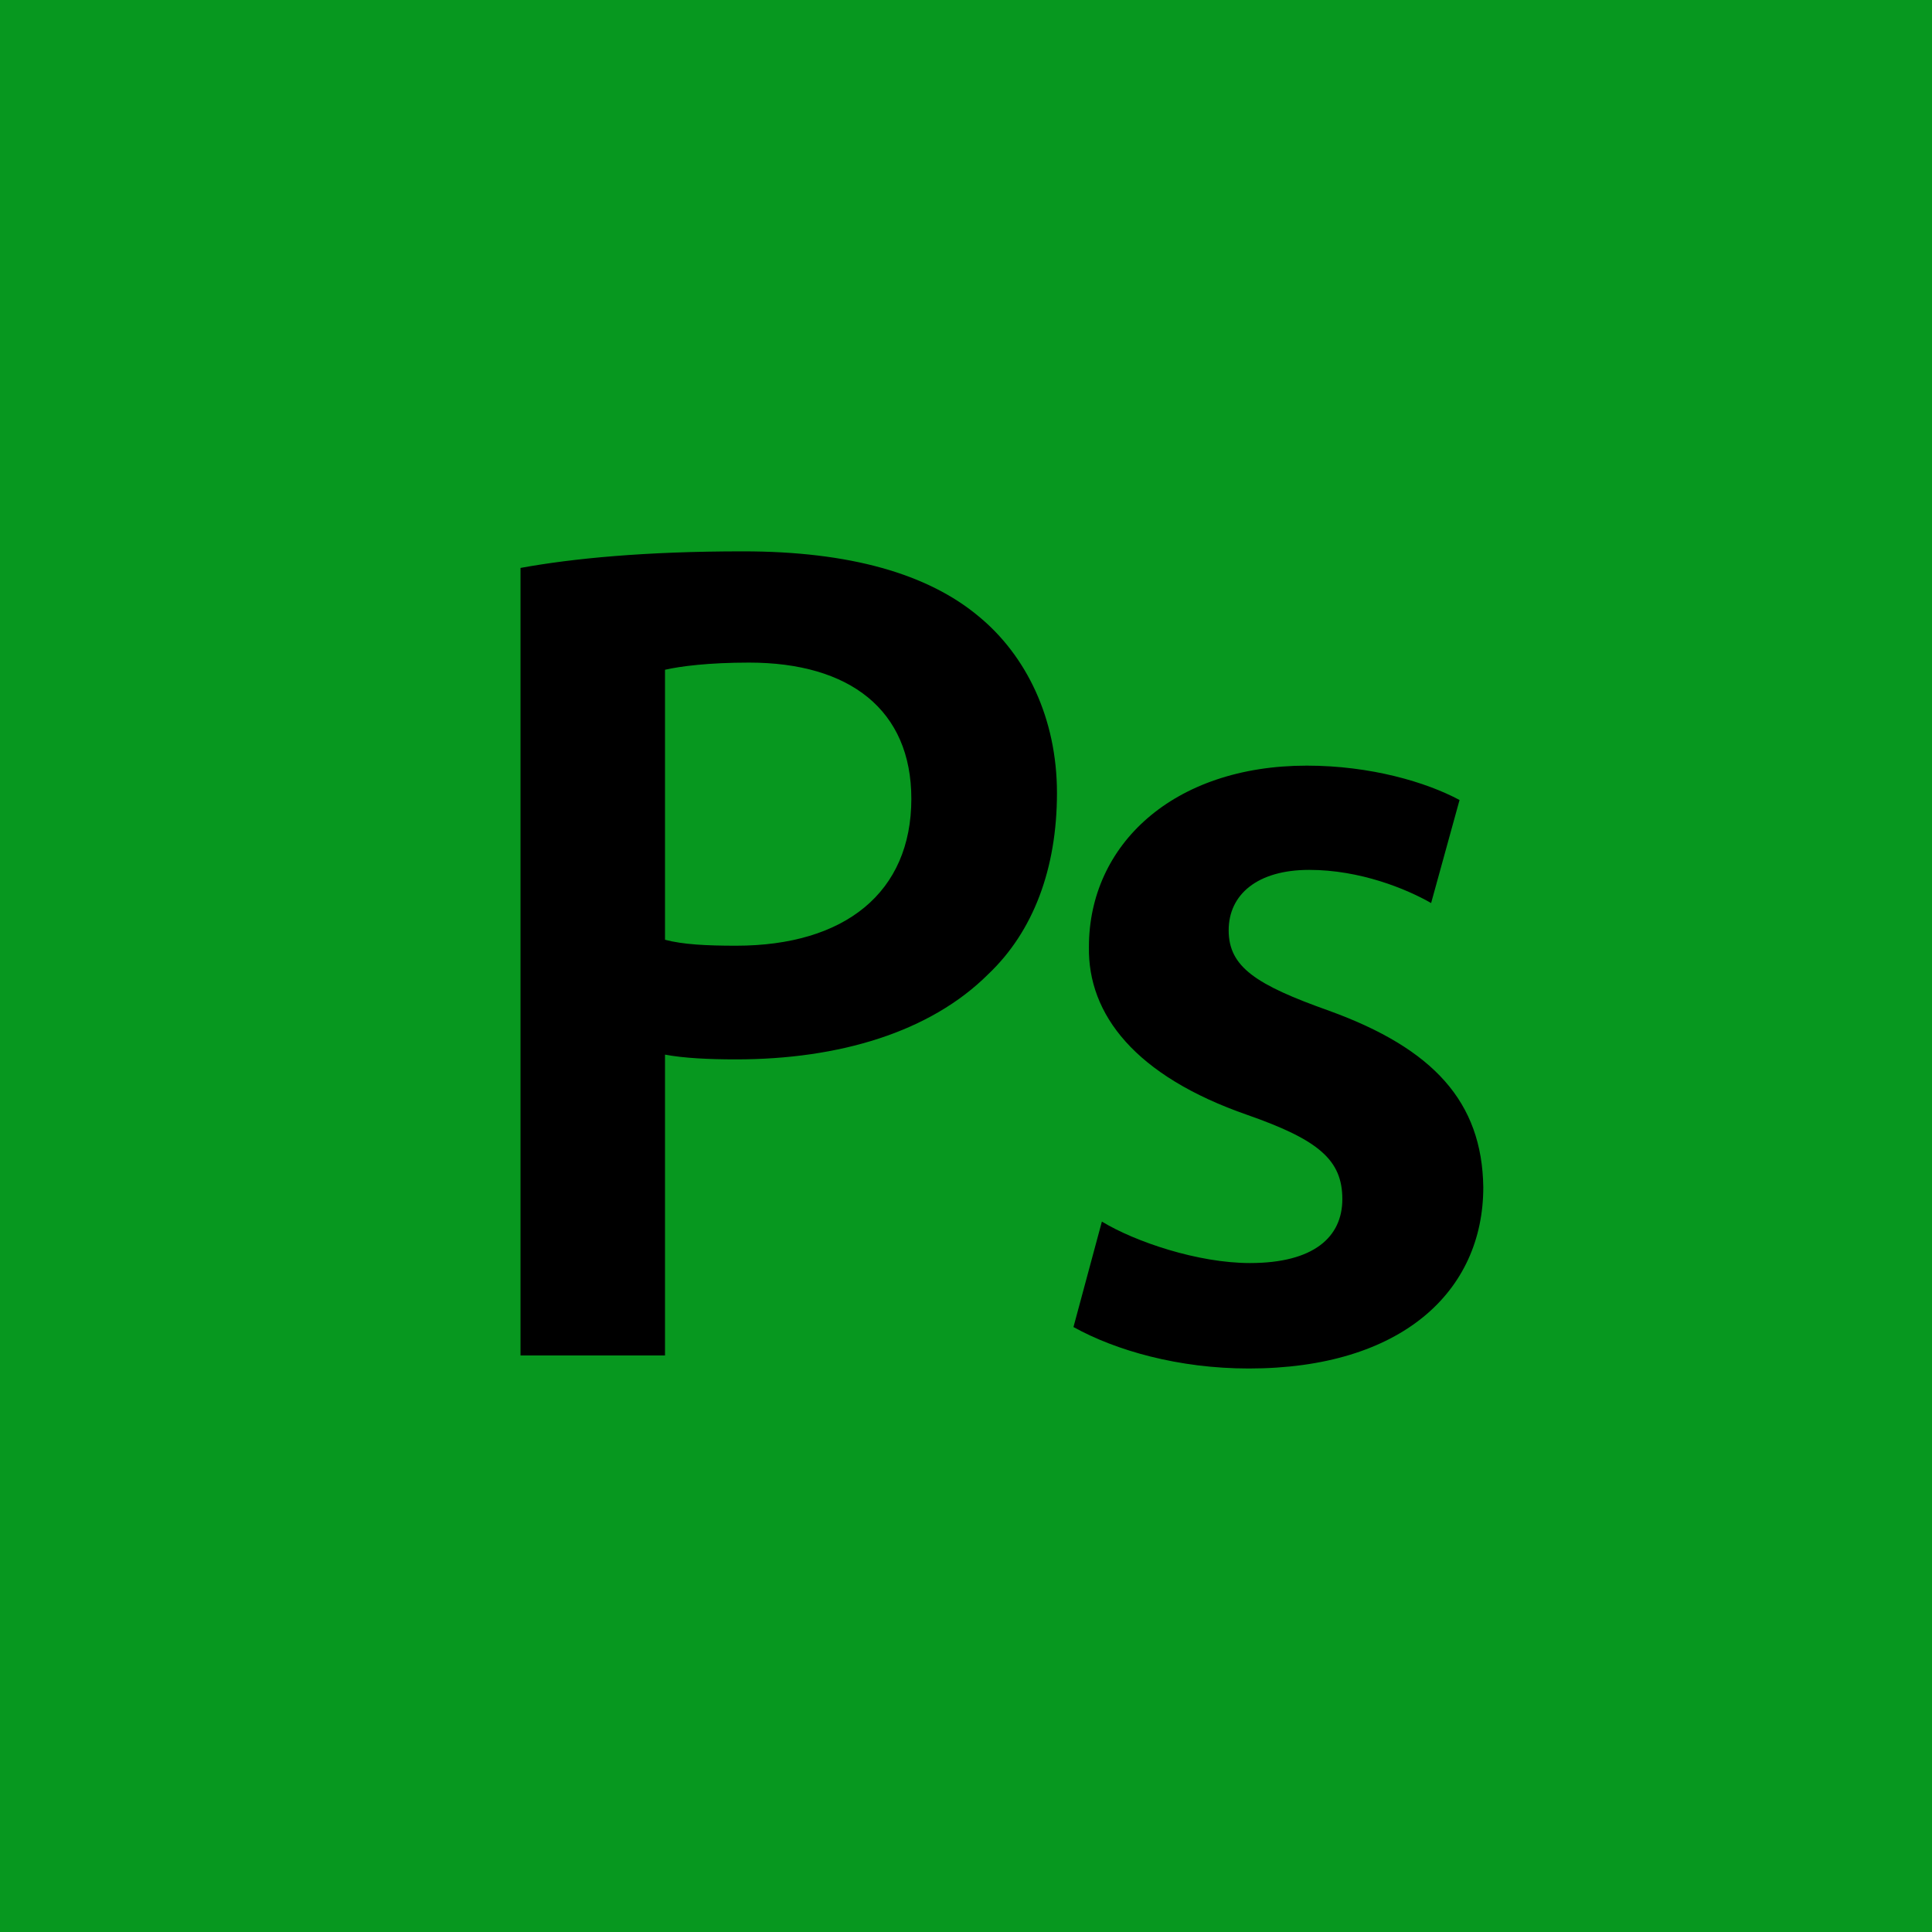 <svg
  width="24"
  height="24"
  viewBox="0 0 24 24"
  fill="none"
  xmlns="http://www.w3.org/2000/svg"
>
  <rect width="24" height="24" fill="#07981F" />
  <path
    d="M6.466 7.055C7.113 6.937 8.011 6.849 9.231 6.849C10.556 6.849 11.526 7.128 12.159 7.658C12.748 8.143 13.13 8.923 13.13 9.85C13.13 10.791 12.836 11.571 12.277 12.101C11.556 12.821 10.423 13.16 9.143 13.16C8.805 13.16 8.496 13.145 8.261 13.101V16.838H6.466V7.055ZM8.261 11.674C8.481 11.733 8.776 11.748 9.143 11.748C10.497 11.748 11.321 11.086 11.321 9.923C11.321 8.82 10.556 8.231 9.305 8.231C8.805 8.231 8.452 8.276 8.261 8.32V11.674ZM13.527 11.762C13.527 10.497 14.571 9.511 16.234 9.511C17.028 9.511 17.72 9.717 18.131 9.938L17.778 11.218C17.469 11.041 16.895 10.806 16.263 10.806C15.616 10.806 15.263 11.115 15.263 11.556C15.263 12.012 15.601 12.233 16.513 12.557C17.808 13.027 18.411 13.689 18.426 14.748C18.426 16.043 17.411 17 15.512 17C14.645 17 13.865 16.779 13.335 16.485L13.688 15.175C14.1 15.425 14.88 15.69 15.527 15.69C16.322 15.69 16.675 15.366 16.675 14.896C16.675 14.41 16.381 14.16 15.498 13.851C14.1 13.366 13.512 12.601 13.527 11.762Z"
    fill="black"
  />
</svg>
